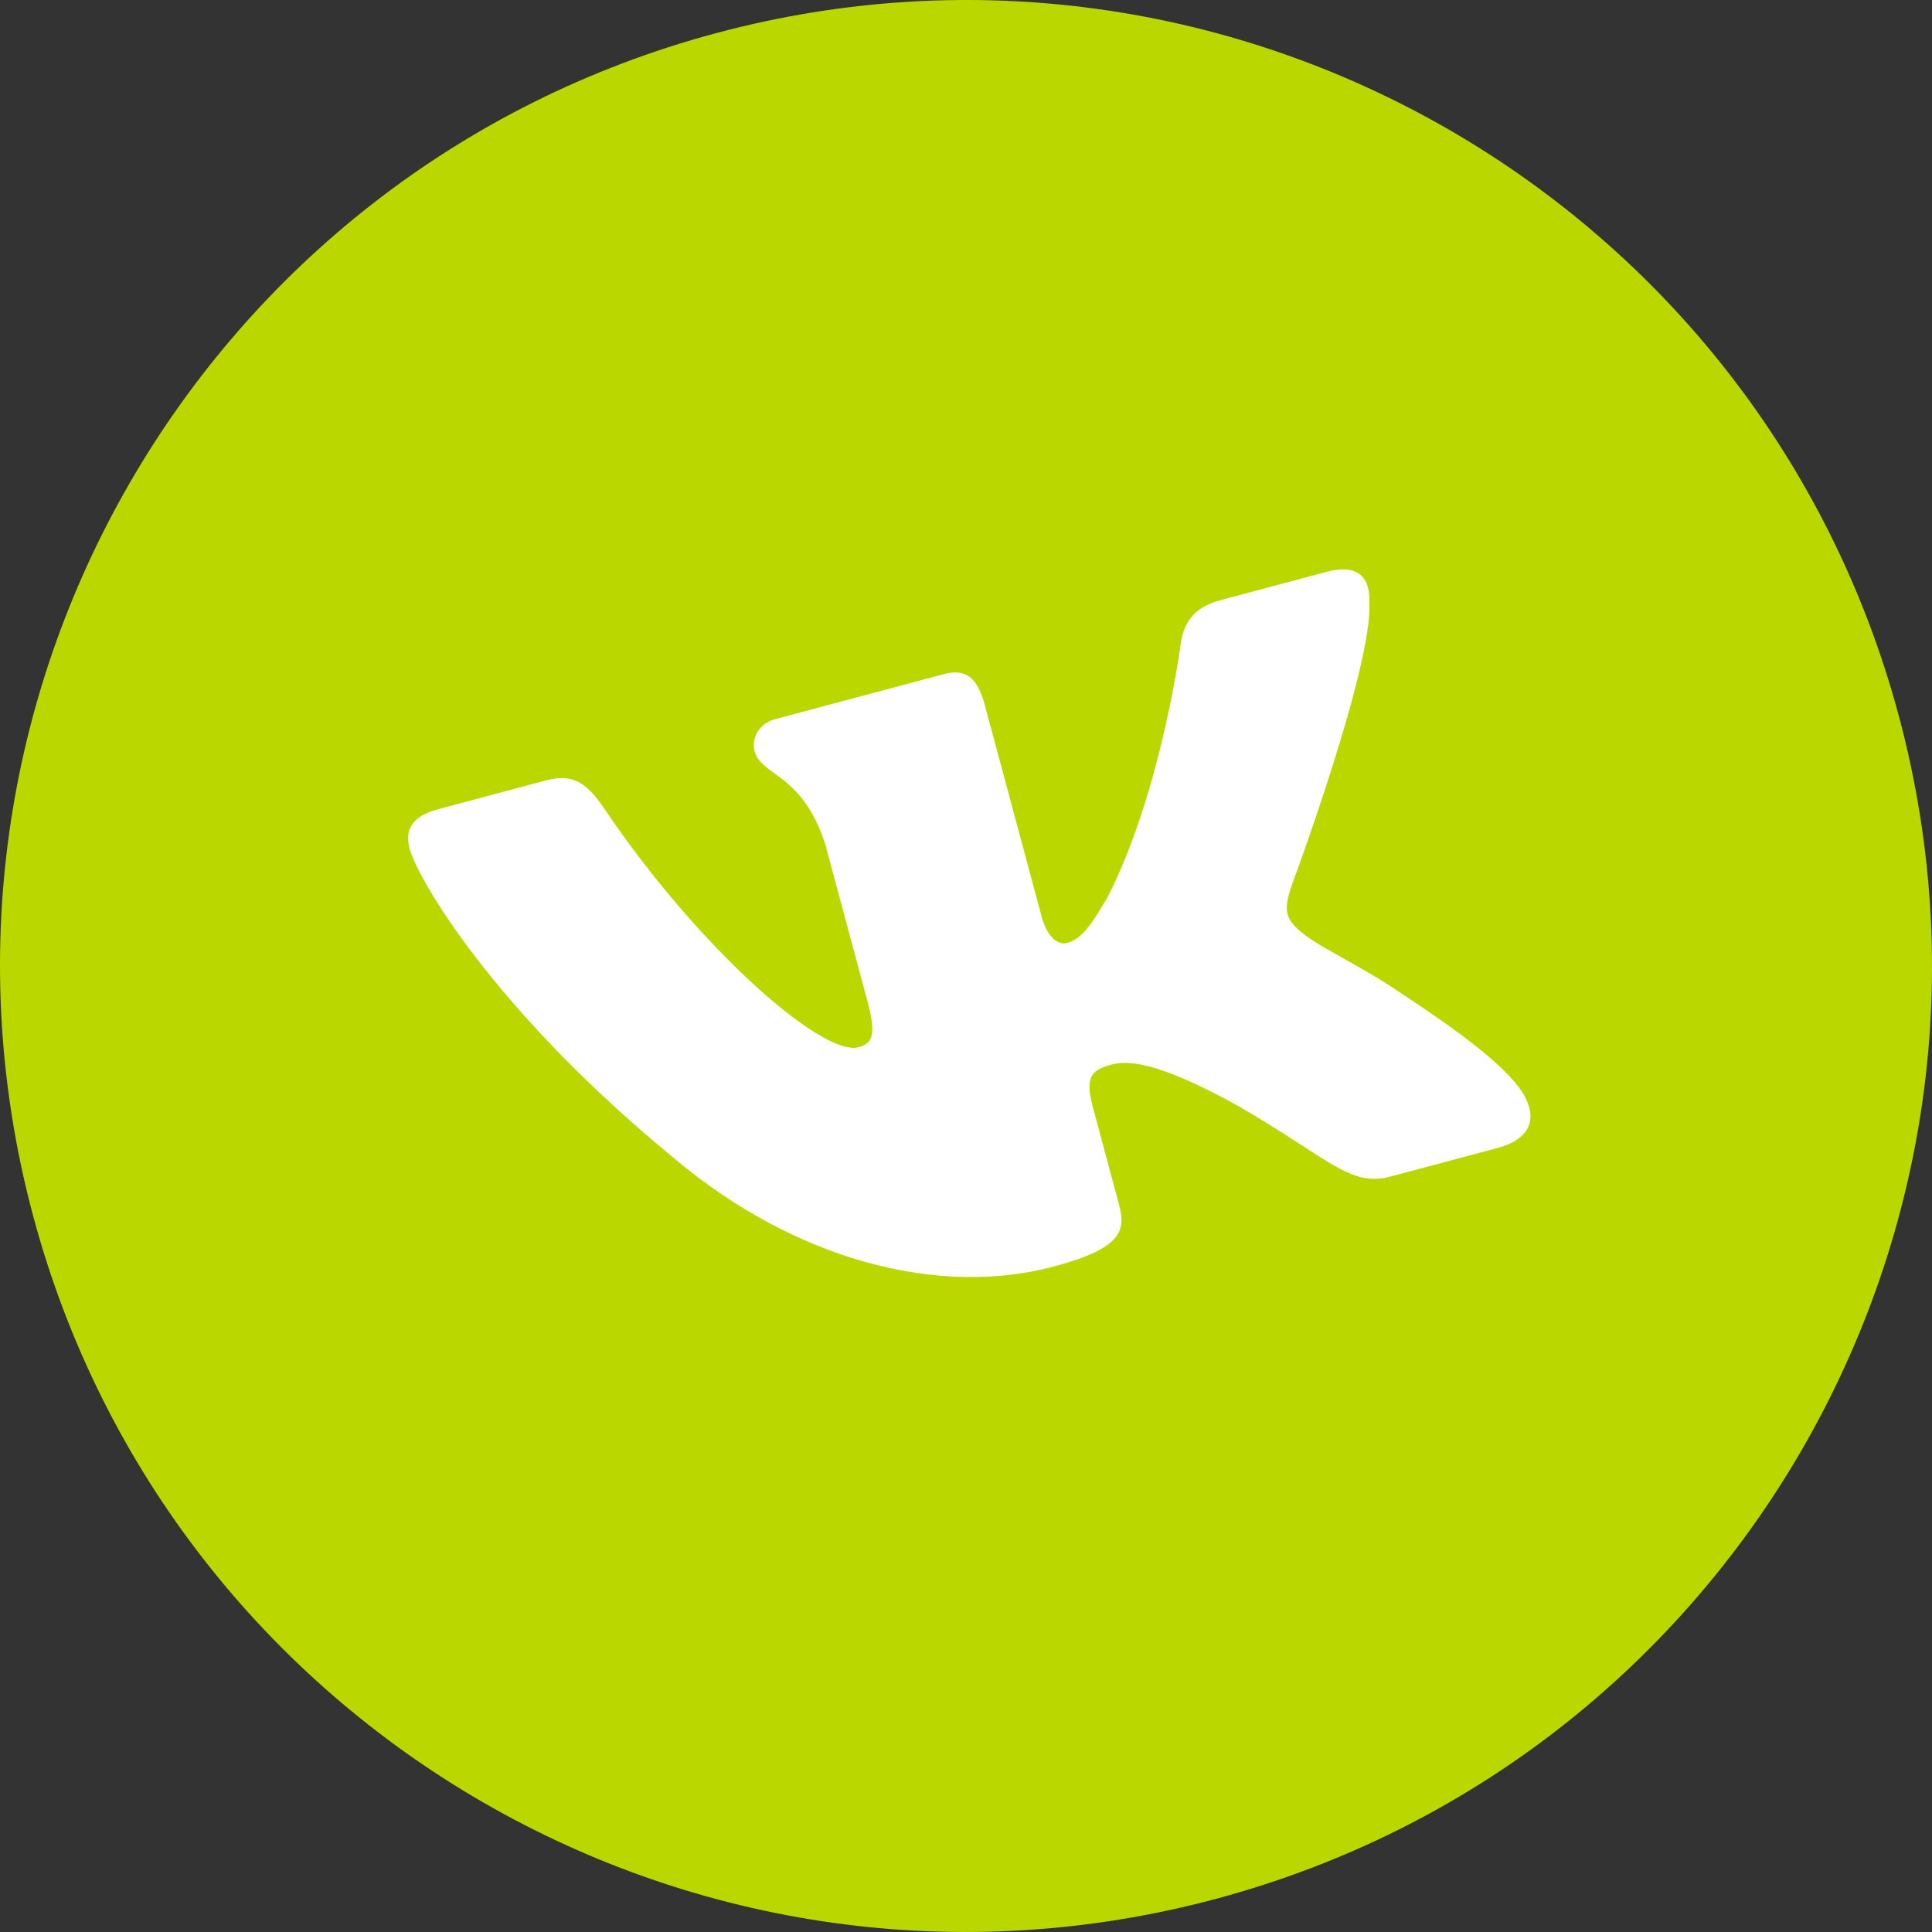 <?xml version="1.0" encoding="UTF-8"?> <svg xmlns="http://www.w3.org/2000/svg" width="587" height="587" viewBox="0 0 587 587" fill="none"><rect x="0" y="0" width="587" height="587" fill="#333333" stroke="none"/> <path d="M576.929 217.555C618.872 374.09 525.978 534.987 369.443 576.929C212.911 618.872 52.014 525.978 10.071 369.443C-31.872 212.911 61.022 52.014 217.555 10.071C374.09 -31.872 534.987 61.022 576.929 217.555Z" fill="url(#paint0_linear_19_11)"></path> <path fill-rule="evenodd" clip-rule="evenodd" d="M416.071 183.061C416.291 175.628 412.865 171.126 403.017 173.756L370.452 182.457C362.172 184.669 359.527 190.056 358.753 195.424C358.753 195.424 353.008 240.095 336.571 272.505C331.016 282.101 328.213 285.43 324.073 286.536C322.003 287.089 318.36 285.482 316.512 278.603L299.225 214.278C297.006 206.022 293.614 202.984 286.714 204.828L235.541 218.5C230.367 219.882 228.284 224.545 229.261 228.176C231.364 236.003 243.578 234.674 250.703 256.366L263.553 304.18C266.37 314.663 264.982 317.071 260.842 318.177C249.802 321.127 212.085 287.875 183.726 245.871C178.189 237.715 174.082 234.919 165.76 237.142L133.195 245.842C123.891 248.328 123.204 253.192 124.498 258.008C126.809 266.608 149.312 306.313 204.837 351.941C242.1 383.277 285.625 394.034 320.125 384.818C340.824 379.285 342.14 373.965 339.993 365.974L332.169 336.858C329.673 327.58 331.139 325.204 337.691 323.453C342.522 322.163 351.45 322.358 375.761 335.771C403.758 351.888 410.051 360.793 422.471 357.473L455.036 348.774C464.339 346.289 467.745 340.406 462.601 331.971C457.212 323.631 443.114 313.211 424.91 301.258C414.915 294.342 400.944 287.753 396.199 283.858C389.703 278.957 390.344 275.836 392.315 269.411C392.315 269.411 417.015 203.086 416.071 183.061Z" fill="white"></path> <defs> <linearGradient id="paint0_linear_19_11" x1="217.555" y1="10.071" x2="369.443" y2="576.929" gradientUnits="userSpaceOnUse"> <stop stop-color="#BAD700"></stop> </linearGradient> </defs> </svg> 